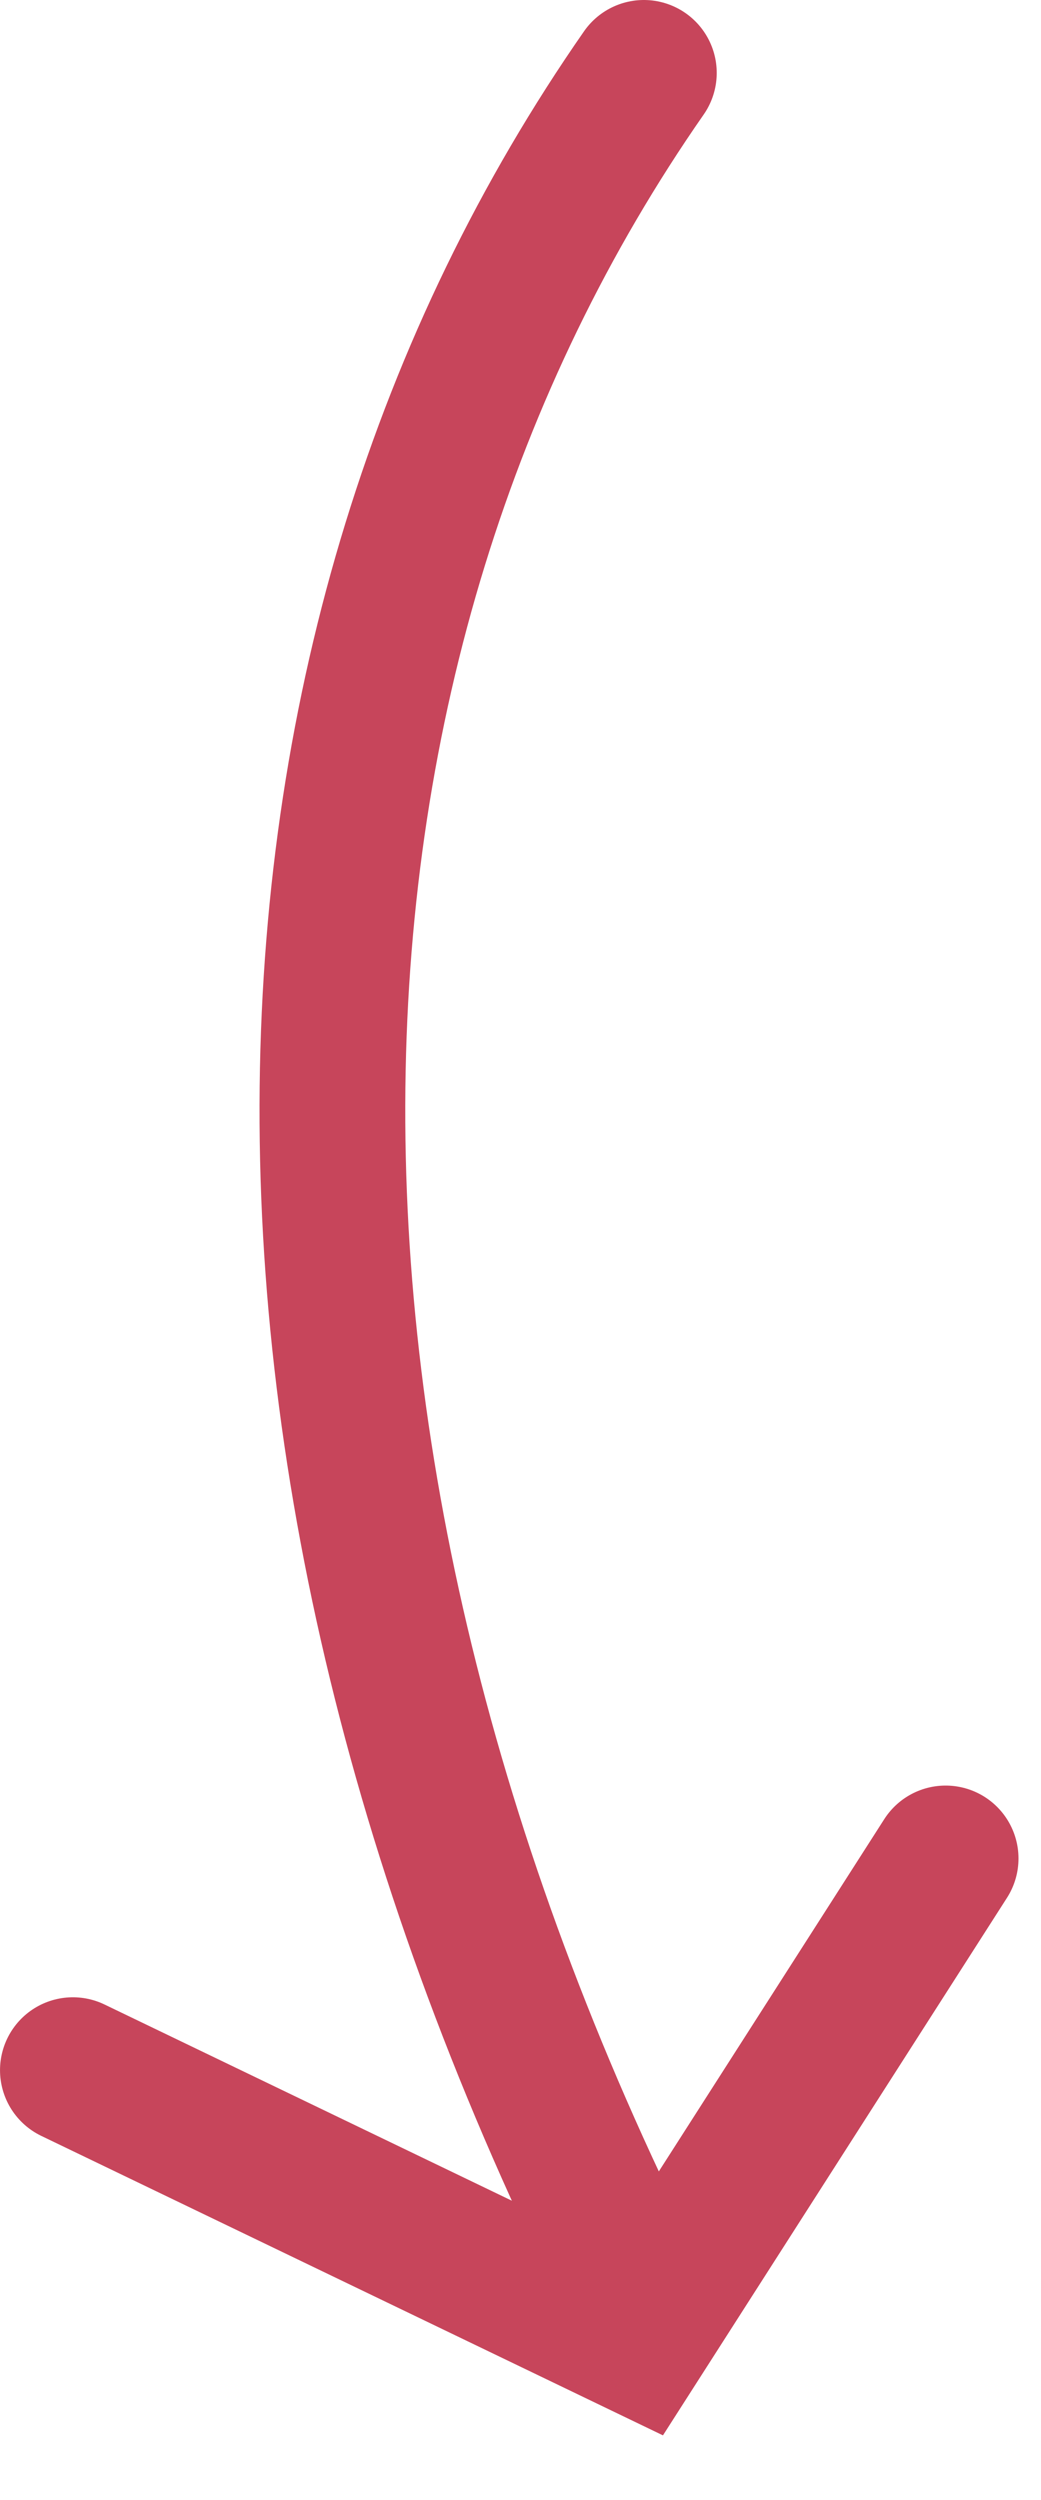 <svg xmlns="http://www.w3.org/2000/svg" width="50" height="120" fill="none"><path stroke="#C7455B" stroke-linecap="round" stroke-width="7" d="M30.925 3.5c-19.123 27.462-20.753 66.614 0 107.223"/><path stroke="#C7455B" stroke-linecap="round" stroke-width="7" d="m45.419 89.207-14.852 23.192-27.066-13.03"/></svg>